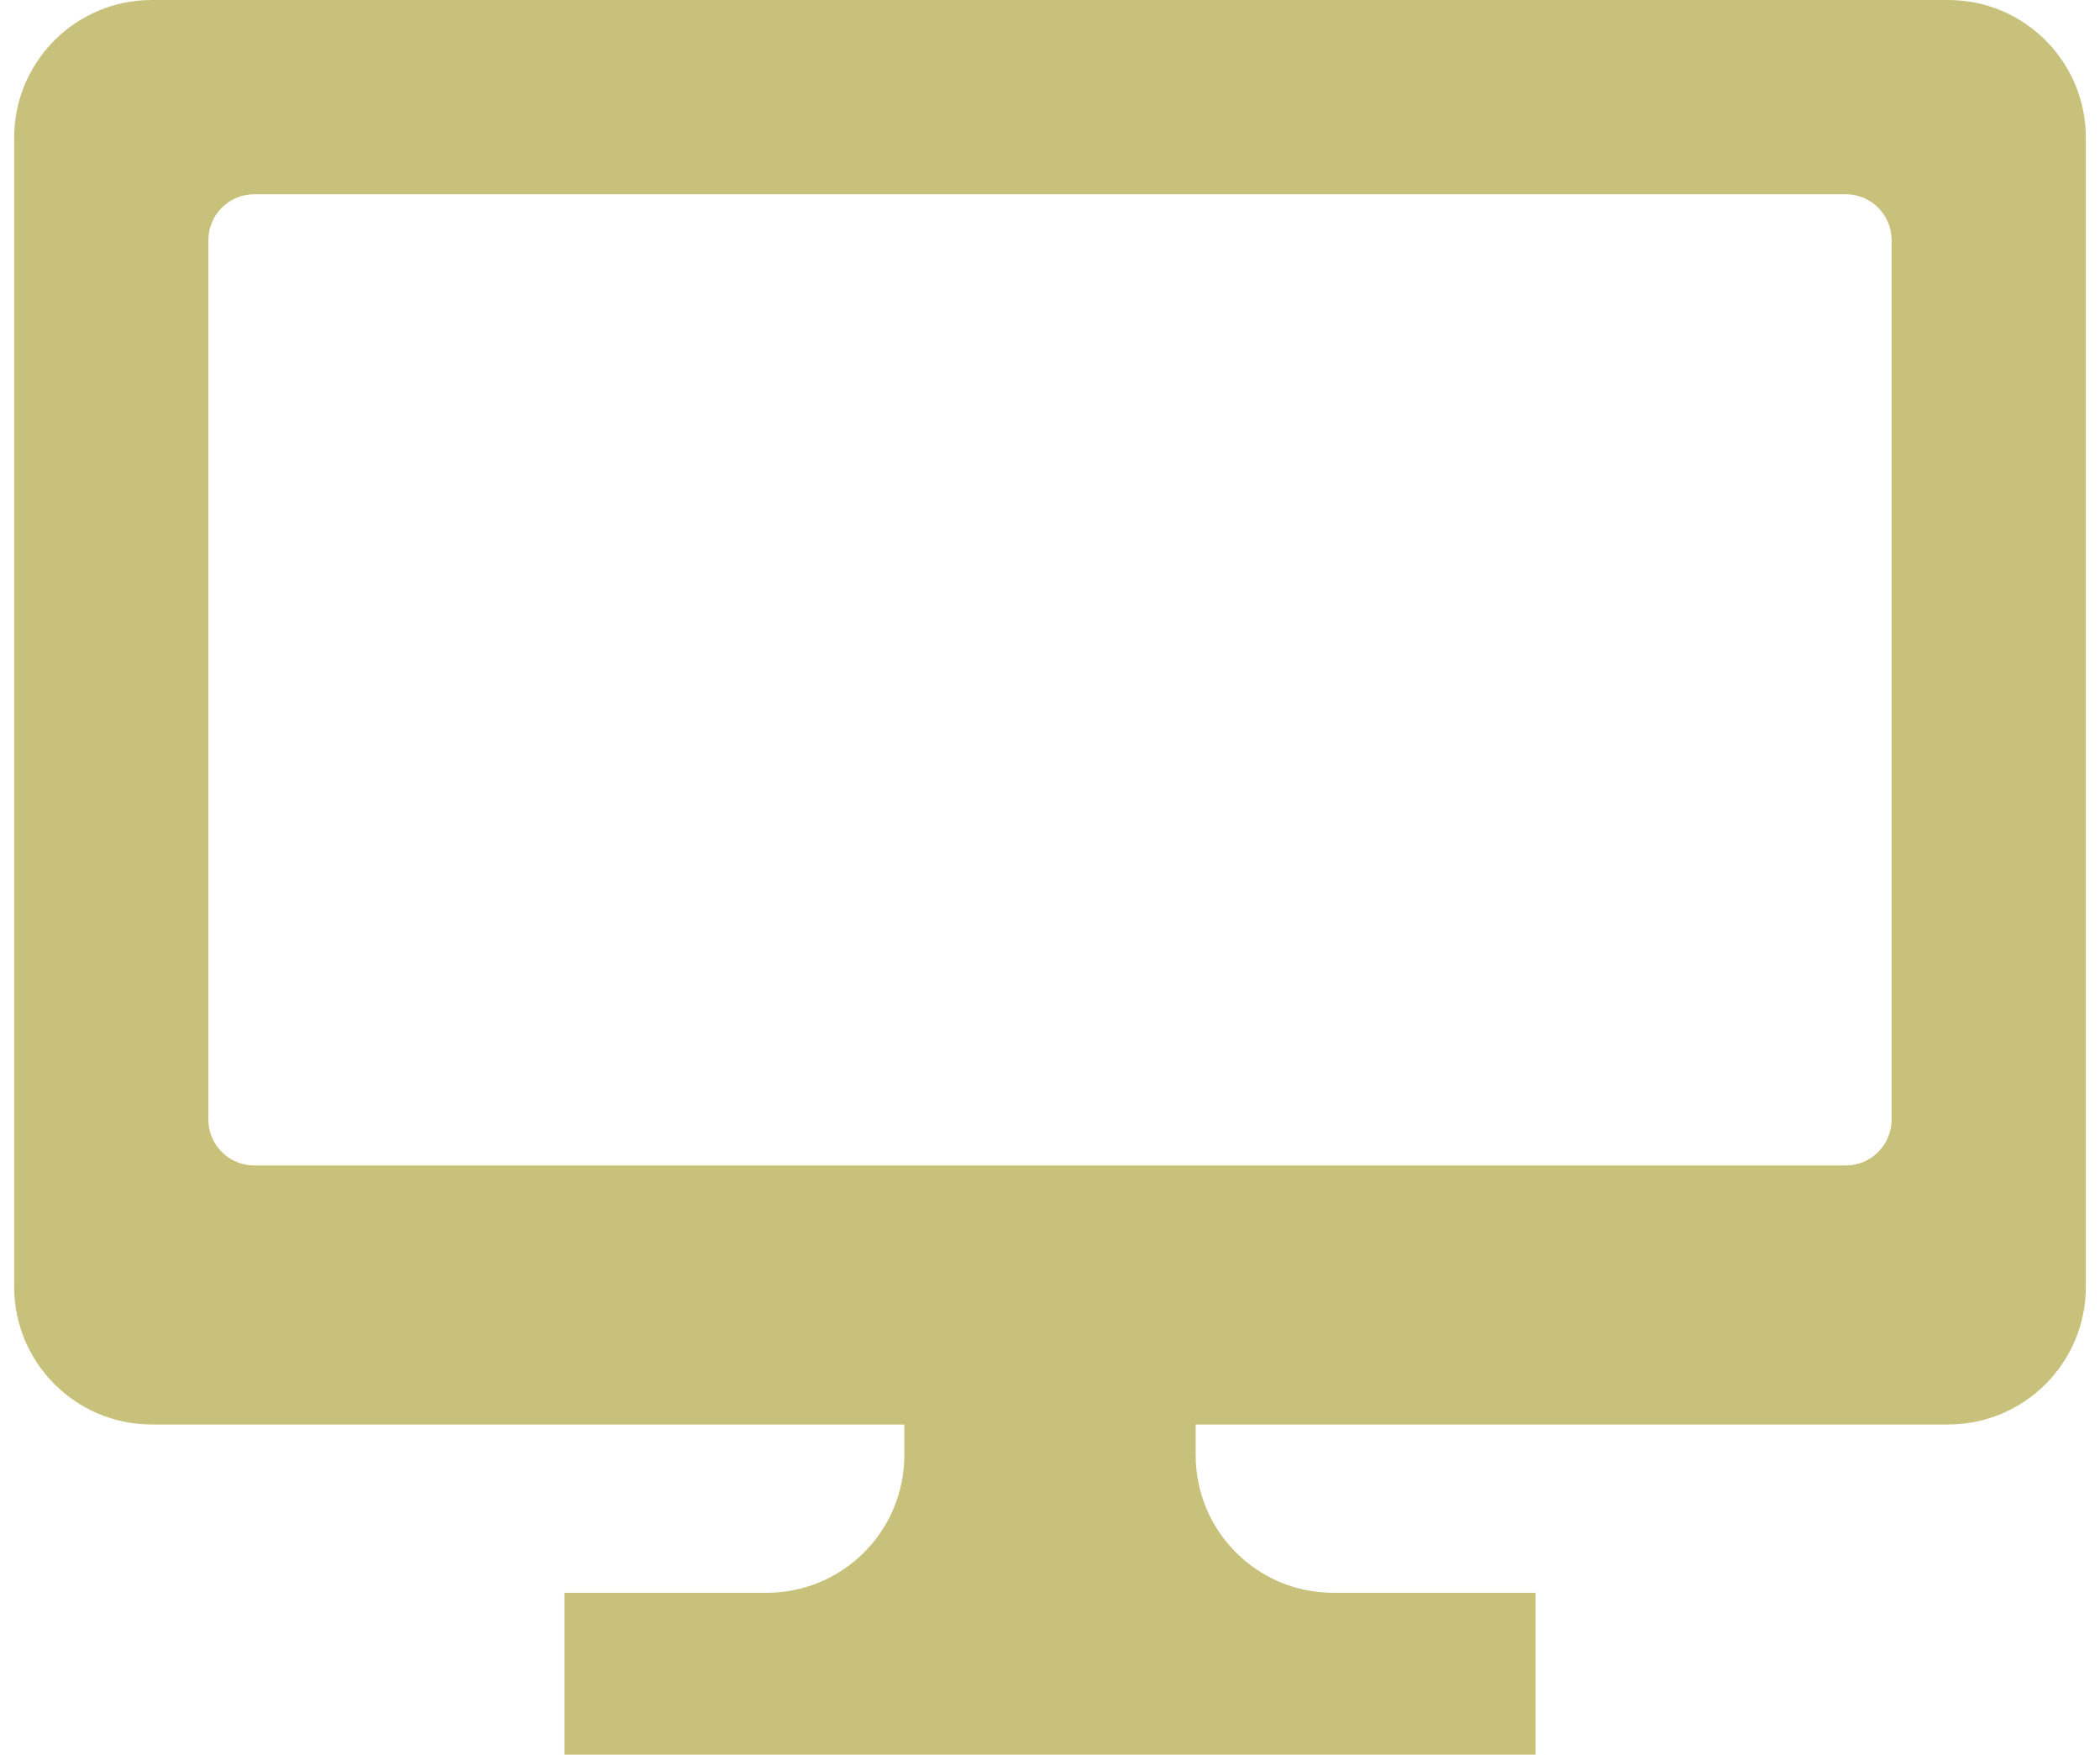 <svg width="79" height="66" viewBox="0 0 79 66" fill="none" xmlns="http://www.w3.org/2000/svg">
<path d="M73.289 0H5.71C2.849 0 0.533 2.319 0.533 5.178V48.402C0.533 51.261 2.849 53.58 5.71 53.58H34.02V54.734C34.02 57.592 31.704 59.911 28.842 59.911H21.234V66H32.374H46.626H57.766V59.911H50.157C47.296 59.911 44.98 57.593 44.98 54.734V53.58H73.289C76.151 53.58 78.467 51.261 78.467 48.402V5.178C78.467 2.319 76.151 0 73.289 0ZM71.161 42.111C71.161 43.065 70.388 43.838 69.434 43.838H9.566C8.612 43.838 7.839 43.065 7.839 42.111V9.033C7.839 8.079 8.612 7.306 9.566 7.306H69.434C70.388 7.306 71.161 8.079 71.161 9.033V42.111H71.161Z" fill="#C8C17B"/>
</svg>
